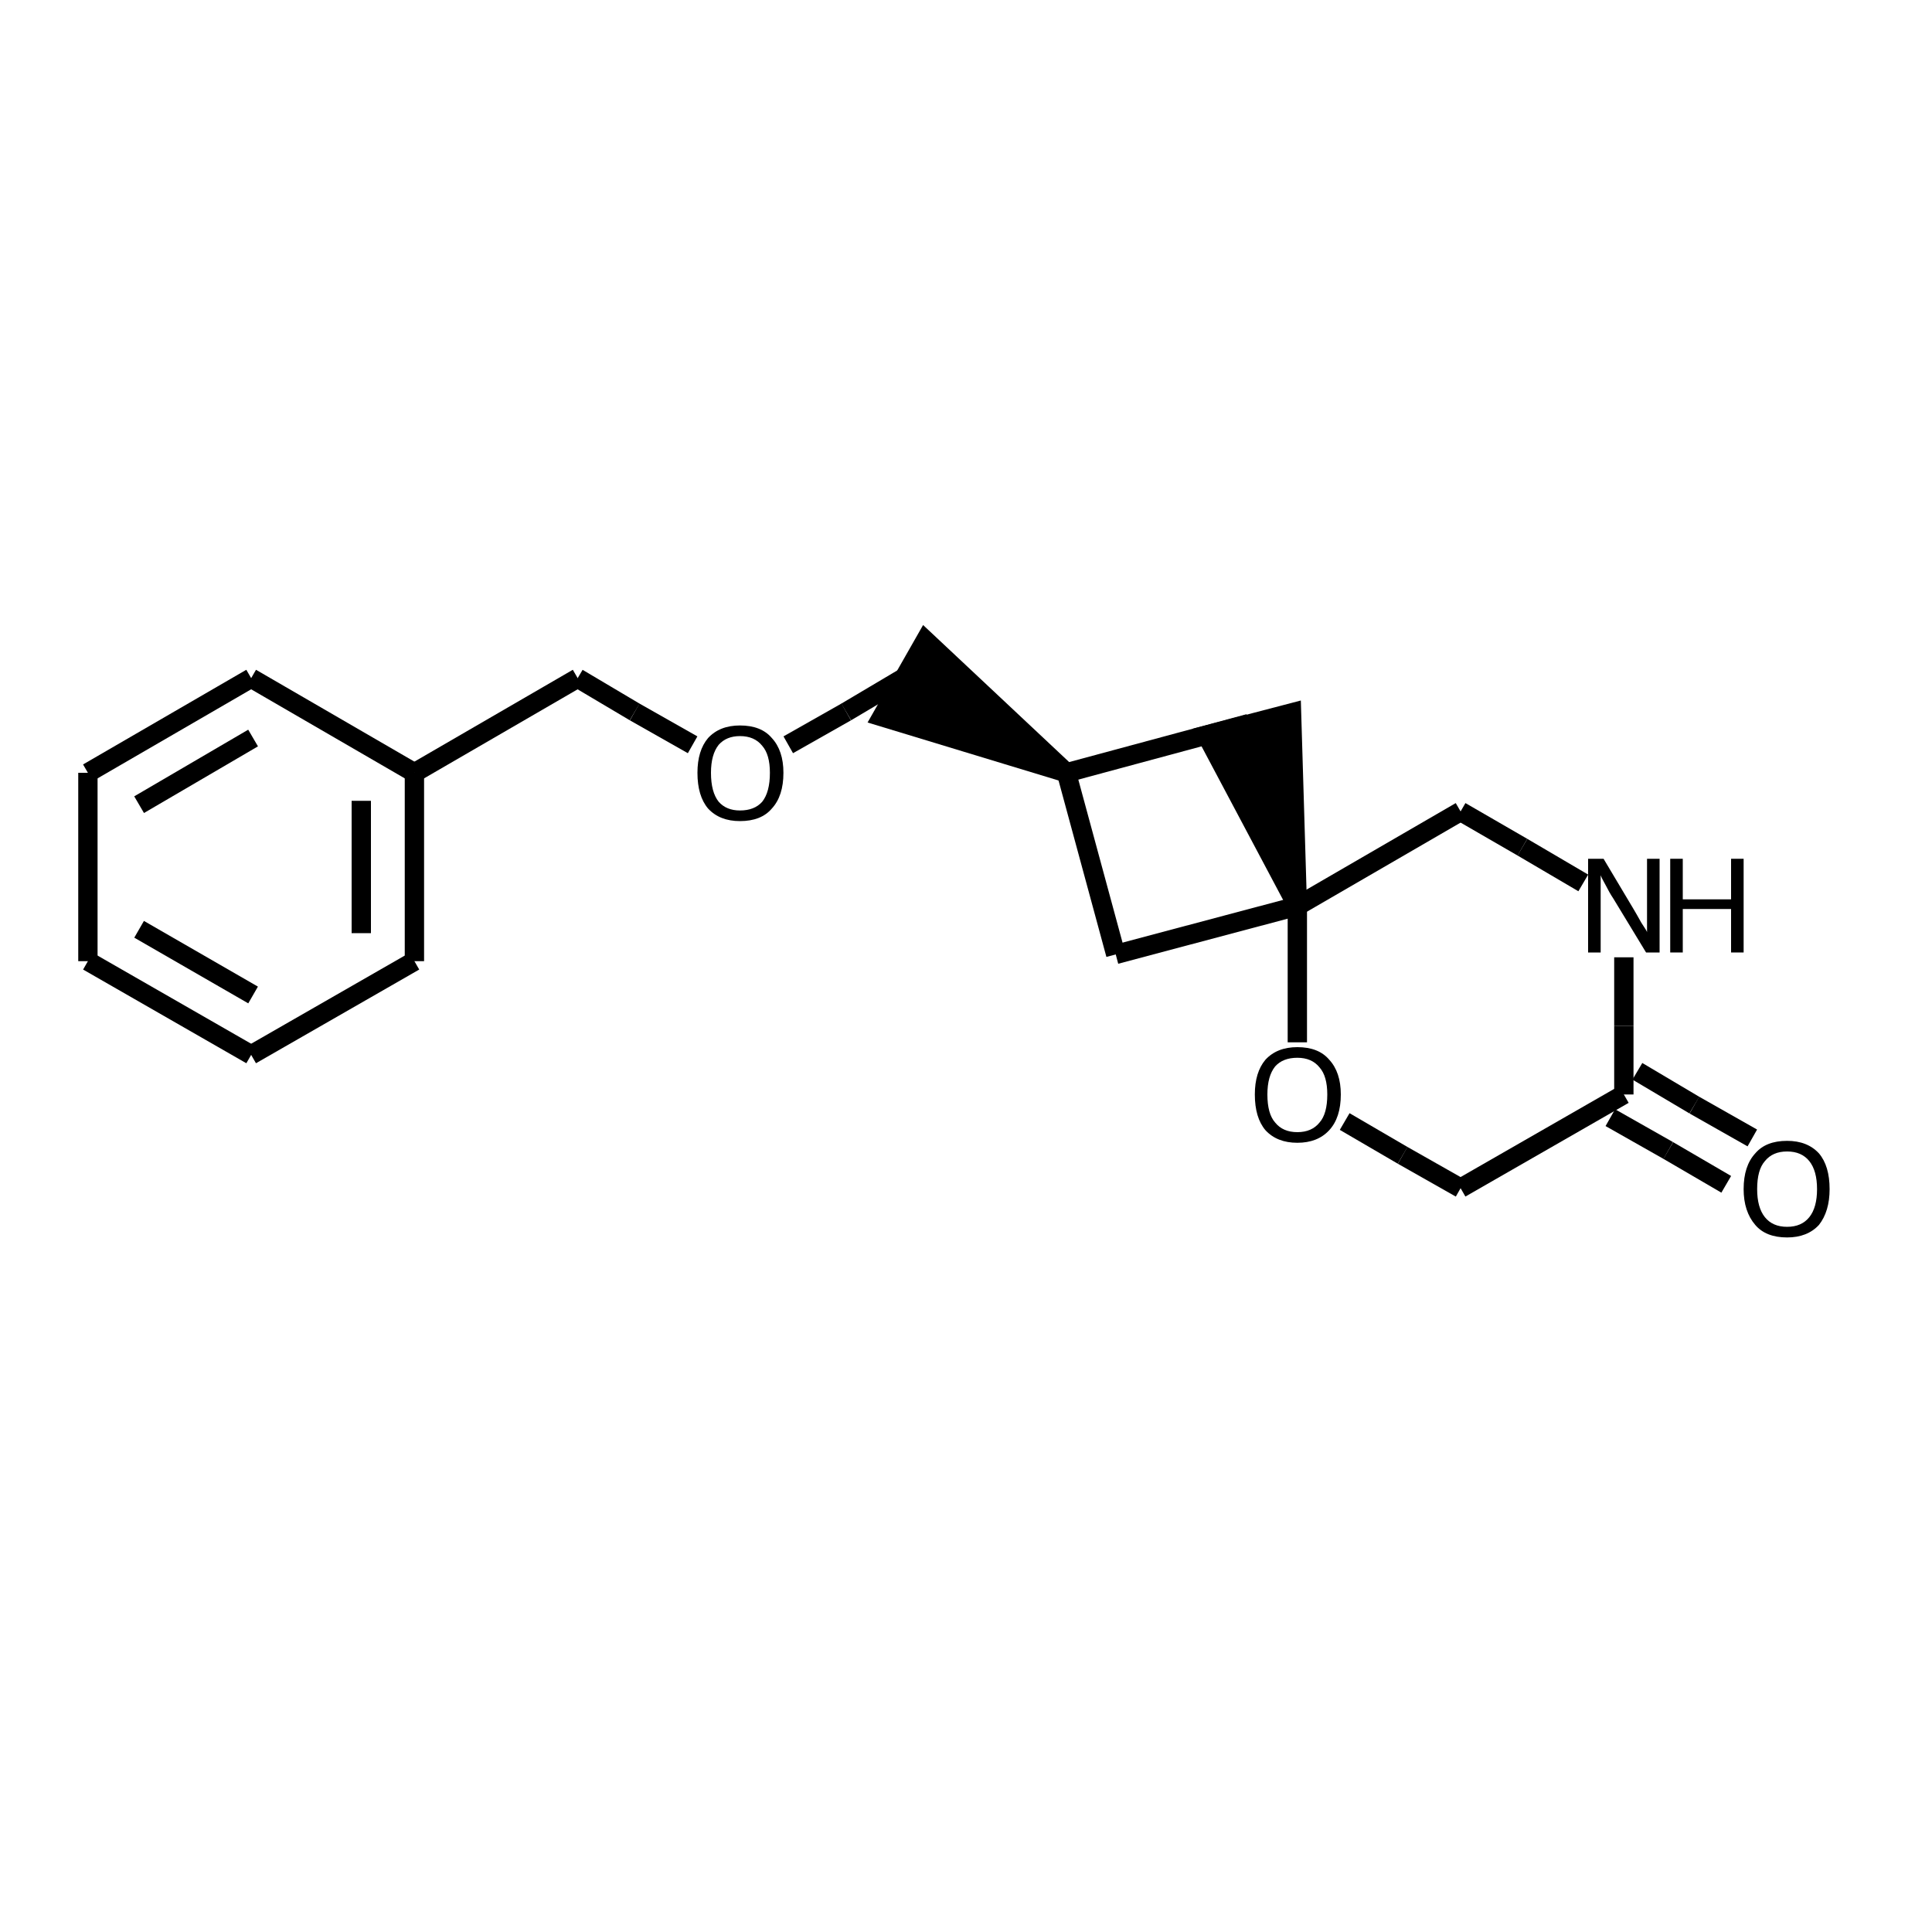 <?xml version="1.0" encoding="iso-8859-1"?>
<svg version="1.1" baseProfile="full"
              xmlns="http://www.w3.org/2000/svg"
                      xmlns:rdkit="http://www.rdkit.org/xml"
                      xmlns:xlink="http://www.w3.org/1999/xlink"
                  xml:space="preserve"
width="200px" height="200px" viewBox="0 0 200 200">
<!-- END OF HEADER -->
<rect style="opacity:1.0;fill:none;stroke:none" width="200.0" height="200.0" x="0.0" y="0.0"> </rect>
<path class="bond-0 atom-0 atom-1" d="M 110.4,80.0 L 95.8,66.3 L 91.3,74.2 Z" style="fill:#000000;fill-rule:evenodd;fill-opacity:1;stroke:#000000;stroke-width:2.0px;stroke-linecap:butt;stroke-linejoin:miter;stroke-opacity:1;" />
<path class="bond-10 atom-0 atom-10" d="M 110.4,80.0 L 129.3,74.9" style="fill:none;fill-rule:evenodd;stroke:#000000;stroke-width:2.0px;stroke-linecap:butt;stroke-linejoin:miter;stroke-opacity:1" />
<path class="bond-13 atom-12 atom-0" d="M 115.5,98.8 L 110.4,80.0" style="fill:none;fill-rule:evenodd;stroke:#000000;stroke-width:2.0px;stroke-linecap:butt;stroke-linejoin:miter;stroke-opacity:1" />
<path class="bond-1 atom-1 atom-2" d="M 93.5,70.2 L 87.6,73.7" style="fill:none;fill-rule:evenodd;stroke:#000000;stroke-width:2.0px;stroke-linecap:butt;stroke-linejoin:miter;stroke-opacity:1" />
<path class="bond-1 atom-1 atom-2" d="M 87.6,73.7 L 81.6,77.1" style="fill:none;fill-rule:evenodd;stroke:#000000;stroke-width:2.0px;stroke-linecap:butt;stroke-linejoin:miter;stroke-opacity:1" />
<path class="bond-2 atom-2 atom-3" d="M 71.7,77.1 L 65.7,73.7" style="fill:none;fill-rule:evenodd;stroke:#000000;stroke-width:2.0px;stroke-linecap:butt;stroke-linejoin:miter;stroke-opacity:1" />
<path class="bond-2 atom-2 atom-3" d="M 65.7,73.7 L 59.8,70.2" style="fill:none;fill-rule:evenodd;stroke:#000000;stroke-width:2.0px;stroke-linecap:butt;stroke-linejoin:miter;stroke-opacity:1" />
<path class="bond-3 atom-3 atom-4" d="M 59.8,70.2 L 42.9,80.0" style="fill:none;fill-rule:evenodd;stroke:#000000;stroke-width:2.0px;stroke-linecap:butt;stroke-linejoin:miter;stroke-opacity:1" />
<path class="bond-4 atom-4 atom-5" d="M 42.9,80.0 L 42.9,99.5" style="fill:none;fill-rule:evenodd;stroke:#000000;stroke-width:2.0px;stroke-linecap:butt;stroke-linejoin:miter;stroke-opacity:1" />
<path class="bond-4 atom-4 atom-5" d="M 37.4,82.9 L 37.4,96.6" style="fill:none;fill-rule:evenodd;stroke:#000000;stroke-width:2.0px;stroke-linecap:butt;stroke-linejoin:miter;stroke-opacity:1" />
<path class="bond-9 atom-9 atom-4" d="M 26.0,70.2 L 42.9,80.0" style="fill:none;fill-rule:evenodd;stroke:#000000;stroke-width:2.0px;stroke-linecap:butt;stroke-linejoin:miter;stroke-opacity:1" />
<path class="bond-5 atom-5 atom-6" d="M 42.9,99.5 L 26.0,109.2" style="fill:none;fill-rule:evenodd;stroke:#000000;stroke-width:2.0px;stroke-linecap:butt;stroke-linejoin:miter;stroke-opacity:1" />
<path class="bond-6 atom-6 atom-7" d="M 26.0,109.2 L 9.1,99.5" style="fill:none;fill-rule:evenodd;stroke:#000000;stroke-width:2.0px;stroke-linecap:butt;stroke-linejoin:miter;stroke-opacity:1" />
<path class="bond-6 atom-6 atom-7" d="M 26.2,103.0 L 14.4,96.2" style="fill:none;fill-rule:evenodd;stroke:#000000;stroke-width:2.0px;stroke-linecap:butt;stroke-linejoin:miter;stroke-opacity:1" />
<path class="bond-7 atom-7 atom-8" d="M 9.1,99.5 L 9.1,80.0" style="fill:none;fill-rule:evenodd;stroke:#000000;stroke-width:2.0px;stroke-linecap:butt;stroke-linejoin:miter;stroke-opacity:1" />
<path class="bond-8 atom-8 atom-9" d="M 9.1,80.0 L 26.0,70.2" style="fill:none;fill-rule:evenodd;stroke:#000000;stroke-width:2.0px;stroke-linecap:butt;stroke-linejoin:miter;stroke-opacity:1" />
<path class="bond-8 atom-8 atom-9" d="M 14.4,83.3 L 26.2,76.4" style="fill:none;fill-rule:evenodd;stroke:#000000;stroke-width:2.0px;stroke-linecap:butt;stroke-linejoin:miter;stroke-opacity:1" />
<path class="bond-11 atom-11 atom-10" d="M 134.3,93.8 L 133.7,73.8 L 124.9,76.1 Z" style="fill:#000000;fill-rule:evenodd;fill-opacity:1;stroke:#000000;stroke-width:2.0px;stroke-linecap:butt;stroke-linejoin:miter;stroke-opacity:1;" />
<path class="bond-12 atom-11 atom-12" d="M 134.3,93.8 L 115.5,98.8" style="fill:none;fill-rule:evenodd;stroke:#000000;stroke-width:2.0px;stroke-linecap:butt;stroke-linejoin:miter;stroke-opacity:1" />
<path class="bond-14 atom-11 atom-13" d="M 134.3,93.8 L 151.2,84.0" style="fill:none;fill-rule:evenodd;stroke:#000000;stroke-width:2.0px;stroke-linecap:butt;stroke-linejoin:miter;stroke-opacity:1" />
<path class="bond-20 atom-18 atom-11" d="M 134.3,107.9 L 134.3,100.8" style="fill:none;fill-rule:evenodd;stroke:#000000;stroke-width:2.0px;stroke-linecap:butt;stroke-linejoin:miter;stroke-opacity:1" />
<path class="bond-20 atom-18 atom-11" d="M 134.3,100.8 L 134.3,93.8" style="fill:none;fill-rule:evenodd;stroke:#000000;stroke-width:2.0px;stroke-linecap:butt;stroke-linejoin:miter;stroke-opacity:1" />
<path class="bond-15 atom-13 atom-14" d="M 151.2,84.0 L 157.6,87.7" style="fill:none;fill-rule:evenodd;stroke:#000000;stroke-width:2.0px;stroke-linecap:butt;stroke-linejoin:miter;stroke-opacity:1" />
<path class="bond-15 atom-13 atom-14" d="M 157.6,87.7 L 163.9,91.4" style="fill:none;fill-rule:evenodd;stroke:#000000;stroke-width:2.0px;stroke-linecap:butt;stroke-linejoin:miter;stroke-opacity:1" />
<path class="bond-16 atom-14 atom-15" d="M 168.1,99.1 L 168.1,106.2" style="fill:none;fill-rule:evenodd;stroke:#000000;stroke-width:2.0px;stroke-linecap:butt;stroke-linejoin:miter;stroke-opacity:1" />
<path class="bond-16 atom-14 atom-15" d="M 168.1,106.2 L 168.1,113.3" style="fill:none;fill-rule:evenodd;stroke:#000000;stroke-width:2.0px;stroke-linecap:butt;stroke-linejoin:miter;stroke-opacity:1" />
<path class="bond-17 atom-15 atom-16" d="M 166.7,115.7 L 172.7,119.1" style="fill:none;fill-rule:evenodd;stroke:#000000;stroke-width:2.0px;stroke-linecap:butt;stroke-linejoin:miter;stroke-opacity:1" />
<path class="bond-17 atom-15 atom-16" d="M 172.7,119.1 L 178.7,122.6" style="fill:none;fill-rule:evenodd;stroke:#000000;stroke-width:2.0px;stroke-linecap:butt;stroke-linejoin:miter;stroke-opacity:1" />
<path class="bond-17 atom-15 atom-16" d="M 169.5,110.9 L 175.4,114.4" style="fill:none;fill-rule:evenodd;stroke:#000000;stroke-width:2.0px;stroke-linecap:butt;stroke-linejoin:miter;stroke-opacity:1" />
<path class="bond-17 atom-15 atom-16" d="M 175.4,114.4 L 181.4,117.8" style="fill:none;fill-rule:evenodd;stroke:#000000;stroke-width:2.0px;stroke-linecap:butt;stroke-linejoin:miter;stroke-opacity:1" />
<path class="bond-18 atom-15 atom-17" d="M 168.1,113.3 L 151.2,123.0" style="fill:none;fill-rule:evenodd;stroke:#000000;stroke-width:2.0px;stroke-linecap:butt;stroke-linejoin:miter;stroke-opacity:1" />
<path class="bond-19 atom-17 atom-18" d="M 151.2,123.0 L 145.2,119.6" style="fill:none;fill-rule:evenodd;stroke:#000000;stroke-width:2.0px;stroke-linecap:butt;stroke-linejoin:miter;stroke-opacity:1" />
<path class="bond-19 atom-17 atom-18" d="M 145.2,119.6 L 139.2,116.1" style="fill:none;fill-rule:evenodd;stroke:#000000;stroke-width:2.0px;stroke-linecap:butt;stroke-linejoin:miter;stroke-opacity:1" />
<path  class="atom-2" d="M 72.2 80.0
Q 72.2 77.7, 73.3 76.4
Q 74.5 75.1, 76.6 75.1
Q 78.8 75.1, 79.9 76.4
Q 81.1 77.7, 81.1 80.0
Q 81.1 82.4, 79.9 83.7
Q 78.8 85.0, 76.6 85.0
Q 74.5 85.0, 73.3 83.7
Q 72.2 82.4, 72.2 80.0
M 76.6 83.9
Q 78.1 83.9, 78.9 83.0
Q 79.7 82.0, 79.7 80.0
Q 79.7 78.1, 78.9 77.2
Q 78.1 76.2, 76.6 76.2
Q 75.2 76.2, 74.4 77.1
Q 73.6 78.1, 73.6 80.0
Q 73.6 82.0, 74.4 83.0
Q 75.2 83.9, 76.6 83.9
" fill="#000000"/>
<path  class="atom-14" d="M 166.0 88.9
L 169.1 94.1
Q 169.4 94.6, 169.9 95.5
Q 170.5 96.4, 170.5 96.5
L 170.5 88.9
L 171.8 88.9
L 171.8 98.6
L 170.4 98.6
L 167.0 93.0
Q 166.6 92.4, 166.2 91.6
Q 165.8 90.9, 165.7 90.6
L 165.7 98.6
L 164.4 98.6
L 164.4 88.9
L 166.0 88.9
" fill="#000000"/>
<path  class="atom-14" d="M 172.9 88.9
L 174.2 88.9
L 174.2 93.1
L 179.2 93.1
L 179.2 88.9
L 180.5 88.9
L 180.5 98.6
L 179.2 98.6
L 179.2 94.1
L 174.2 94.1
L 174.2 98.6
L 172.9 98.6
L 172.9 88.9
" fill="#000000"/>
<path  class="atom-16" d="M 180.5 123.1
Q 180.5 120.7, 181.7 119.4
Q 182.8 118.1, 185.0 118.1
Q 187.1 118.1, 188.3 119.4
Q 189.4 120.7, 189.4 123.1
Q 189.4 125.4, 188.3 126.8
Q 187.1 128.1, 185.0 128.1
Q 182.8 128.1, 181.7 126.8
Q 180.5 125.4, 180.5 123.1
M 185.0 127.0
Q 186.5 127.0, 187.3 126.0
Q 188.1 125.0, 188.1 123.1
Q 188.1 121.2, 187.3 120.2
Q 186.5 119.2, 185.0 119.2
Q 183.5 119.2, 182.7 120.2
Q 181.9 121.1, 181.9 123.1
Q 181.9 125.0, 182.7 126.0
Q 183.5 127.0, 185.0 127.0
" fill="#000000"/>
<path  class="atom-18" d="M 129.9 113.3
Q 129.9 111.0, 131.0 109.7
Q 132.2 108.4, 134.3 108.4
Q 136.5 108.4, 137.6 109.7
Q 138.8 111.0, 138.8 113.3
Q 138.8 115.7, 137.6 117.0
Q 136.4 118.3, 134.3 118.3
Q 132.2 118.3, 131.0 117.0
Q 129.9 115.7, 129.9 113.3
M 134.3 117.2
Q 135.8 117.2, 136.6 116.2
Q 137.4 115.3, 137.4 113.3
Q 137.4 111.4, 136.6 110.5
Q 135.8 109.5, 134.3 109.5
Q 132.8 109.5, 132.0 110.4
Q 131.2 111.4, 131.2 113.3
Q 131.2 115.3, 132.0 116.2
Q 132.8 117.2, 134.3 117.2
" fill="#000000"/>
</svg>
